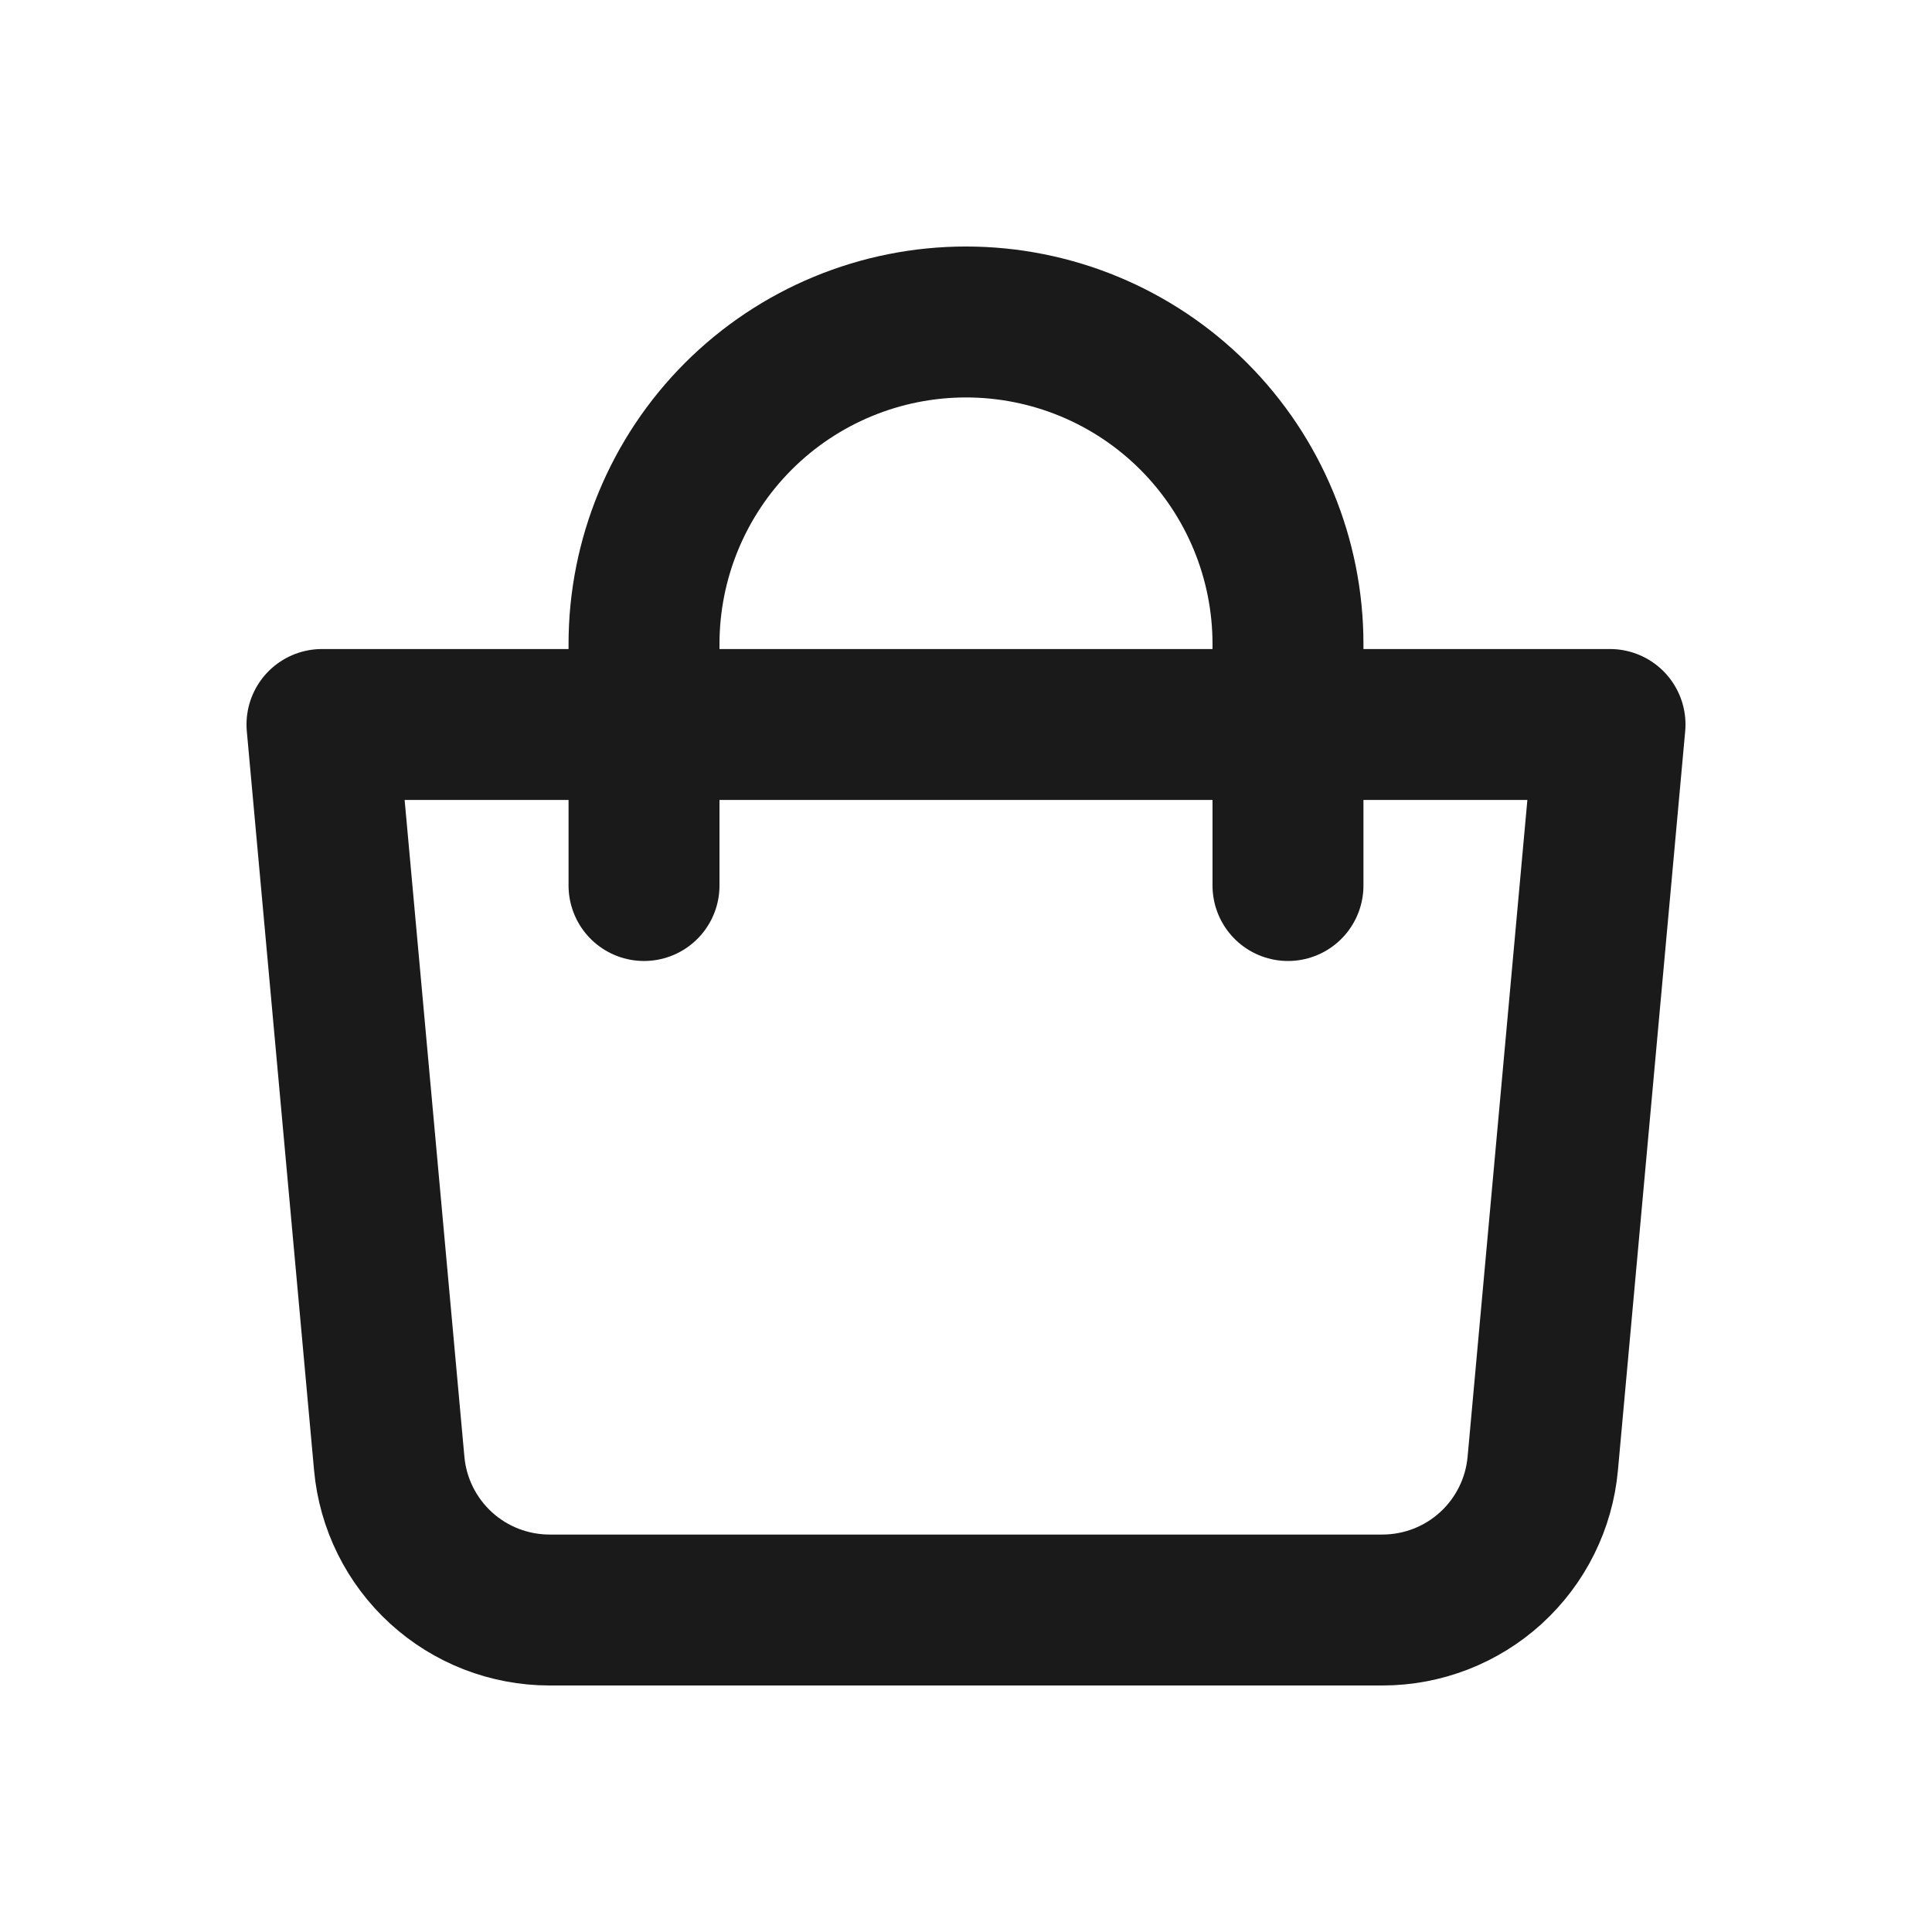 <svg width="32" height="32" viewBox="0 0 32 32" fill="none" xmlns="http://www.w3.org/2000/svg">
<path d="M5.333 12H26.667L25.553 24.241C25.493 24.904 25.187 25.52 24.696 25.969C24.205 26.418 23.564 26.666 22.899 26.667H9.101C8.436 26.666 7.795 26.418 7.304 25.969C6.813 25.52 6.507 24.904 6.447 24.241L5.333 12Z" stroke="#1A1A1A" stroke-width="2.5" stroke-linejoin="round"/>
<path d="M10.667 14.667V10.667C10.667 9.252 11.229 7.896 12.229 6.895C13.229 5.895 14.585 5.333 16 5.333C17.415 5.333 18.771 5.895 19.771 6.895C20.771 7.896 21.333 9.252 21.333 10.667V14.667" stroke="#1A1A1A" stroke-width="2.5" stroke-linecap="round"/>
</svg>
